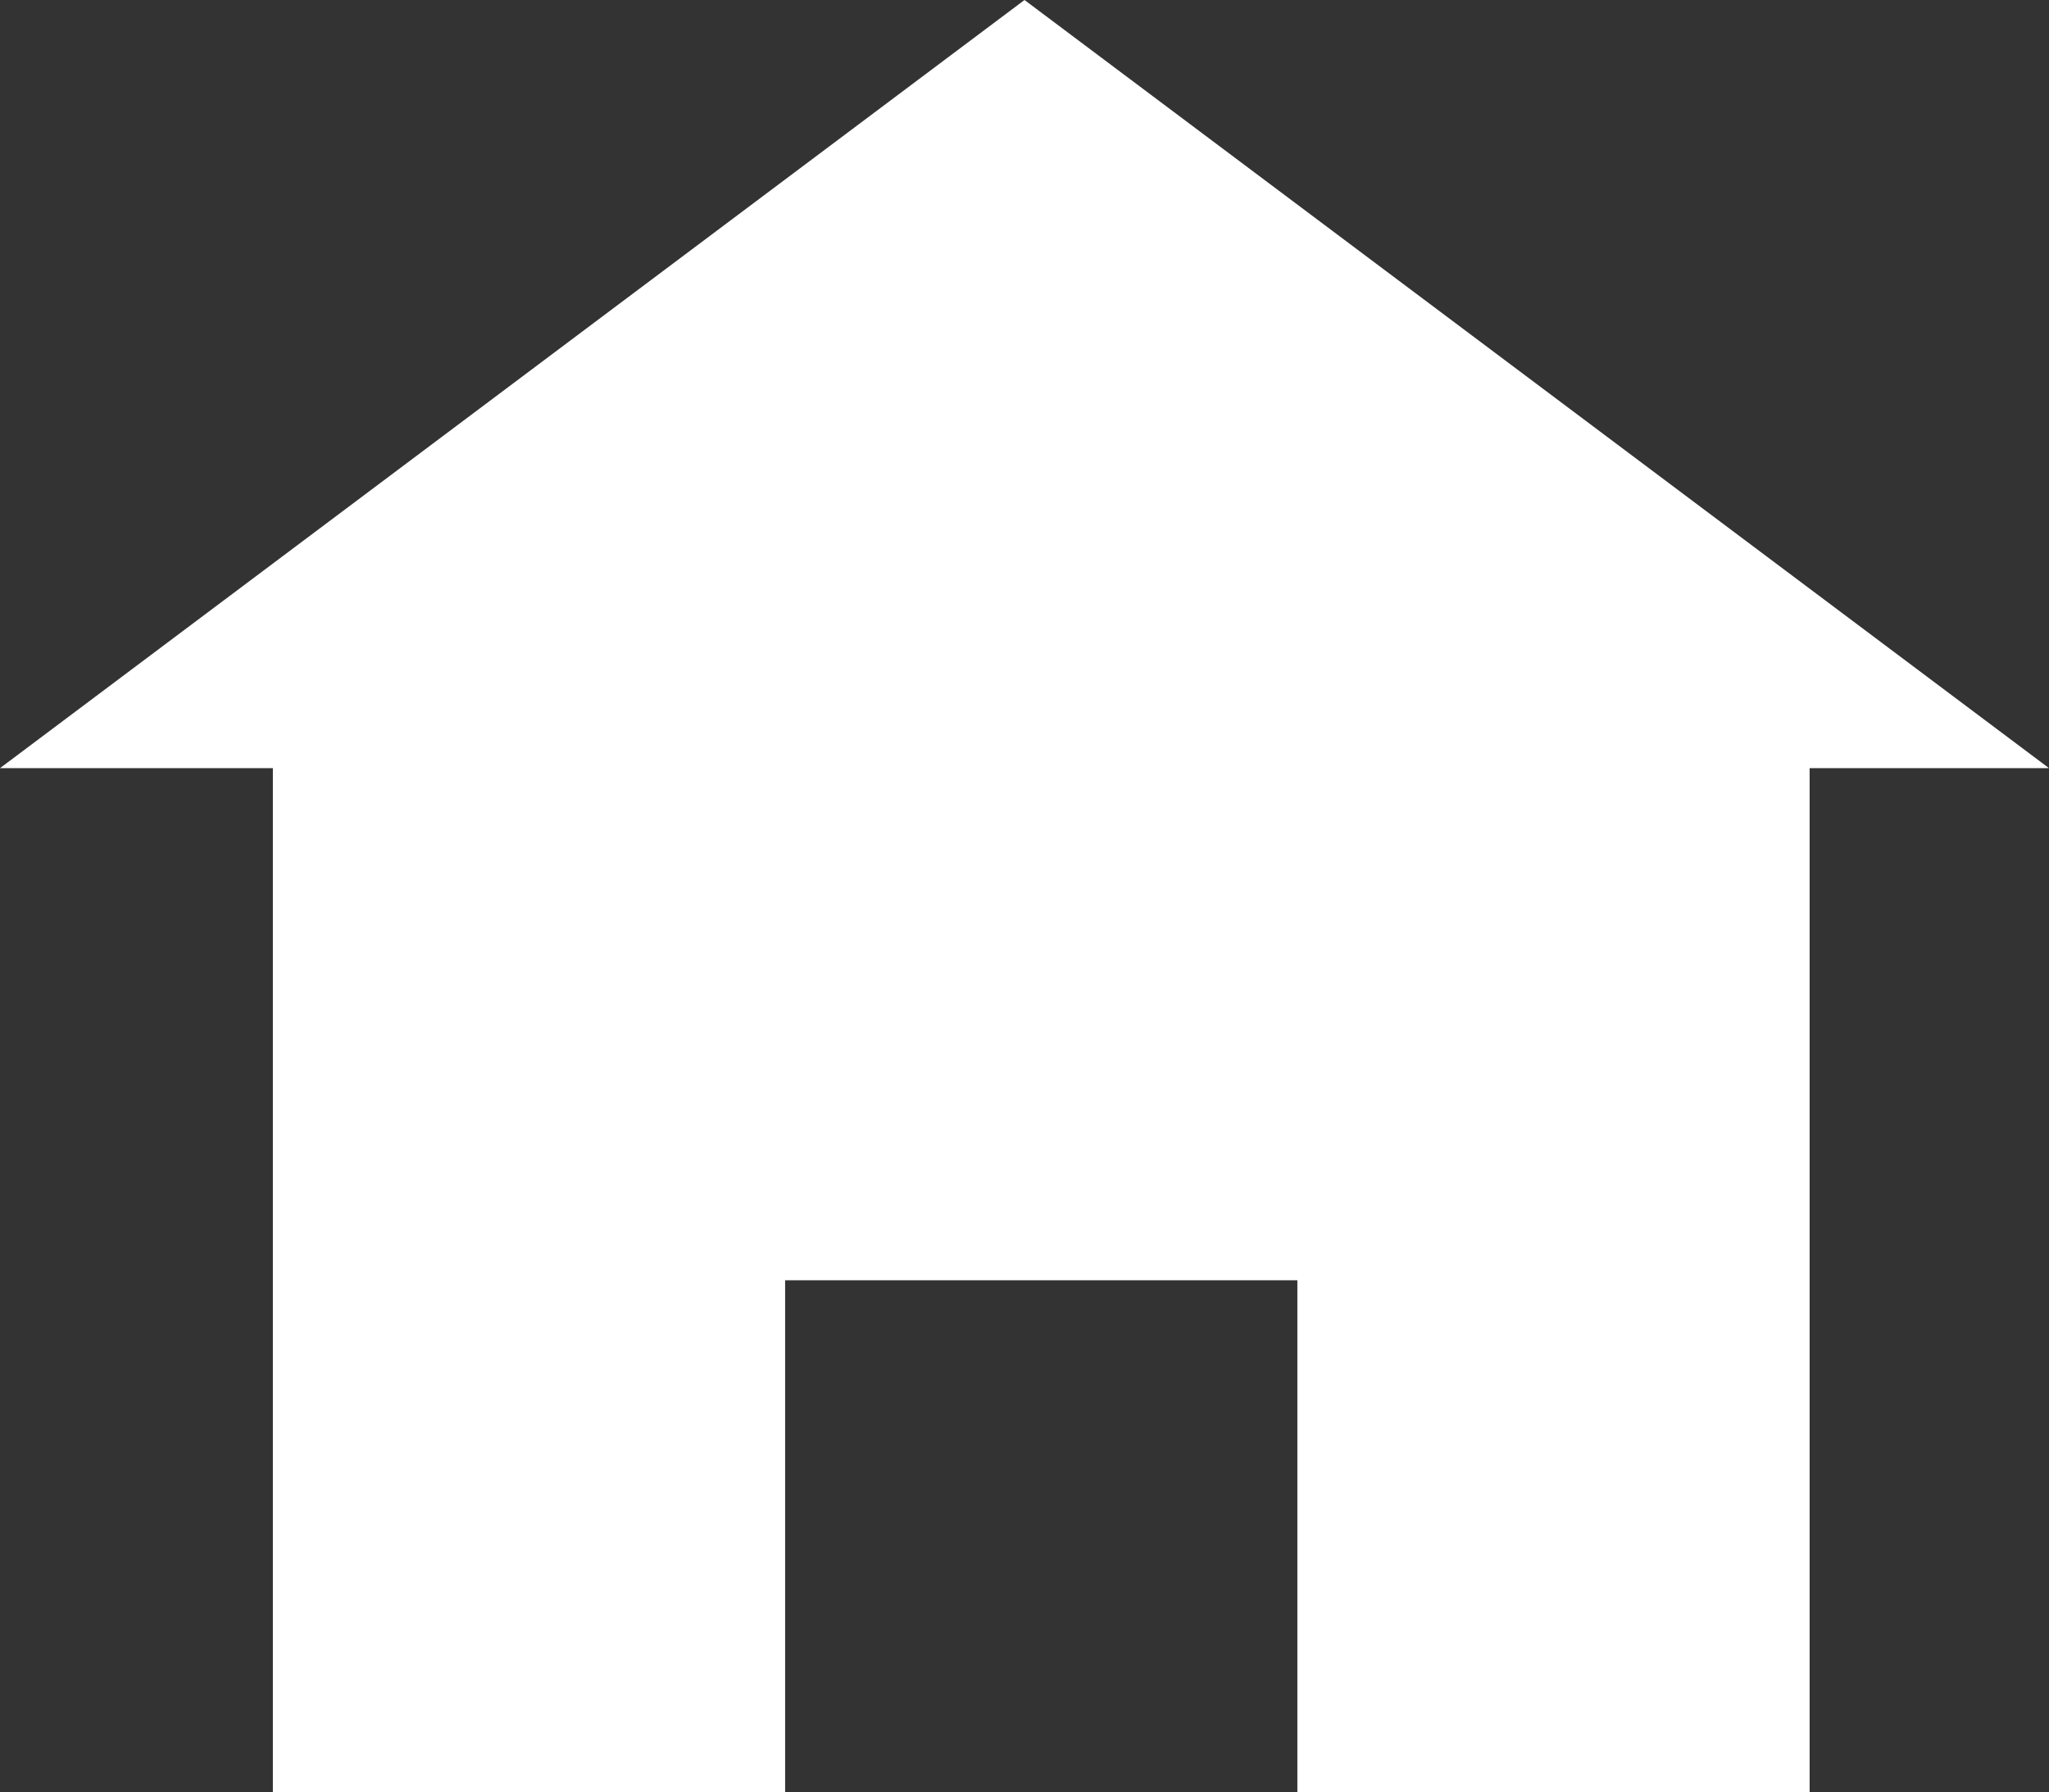 <svg xmlns="http://www.w3.org/2000/svg" width="28.692" height="25.105" viewBox="0 0 28.692 25.105">
  <rect x="0" y="0" width="28.692" height="25.105" fill="#333333" stroke="none"/>
  <defs>
    <style>
      .cls-1 {
        fill: #fff;
      }
    </style>
  </defs>
  <path id="パス_772" data-name="パス 772" class="cls-1" d="M15.346,2,1,12.759H4.821V27.105h7.173V19.932h7.173v7.173H26.34V12.759h3.352Z" transform="translate(-1 -2)"/>
</svg>
